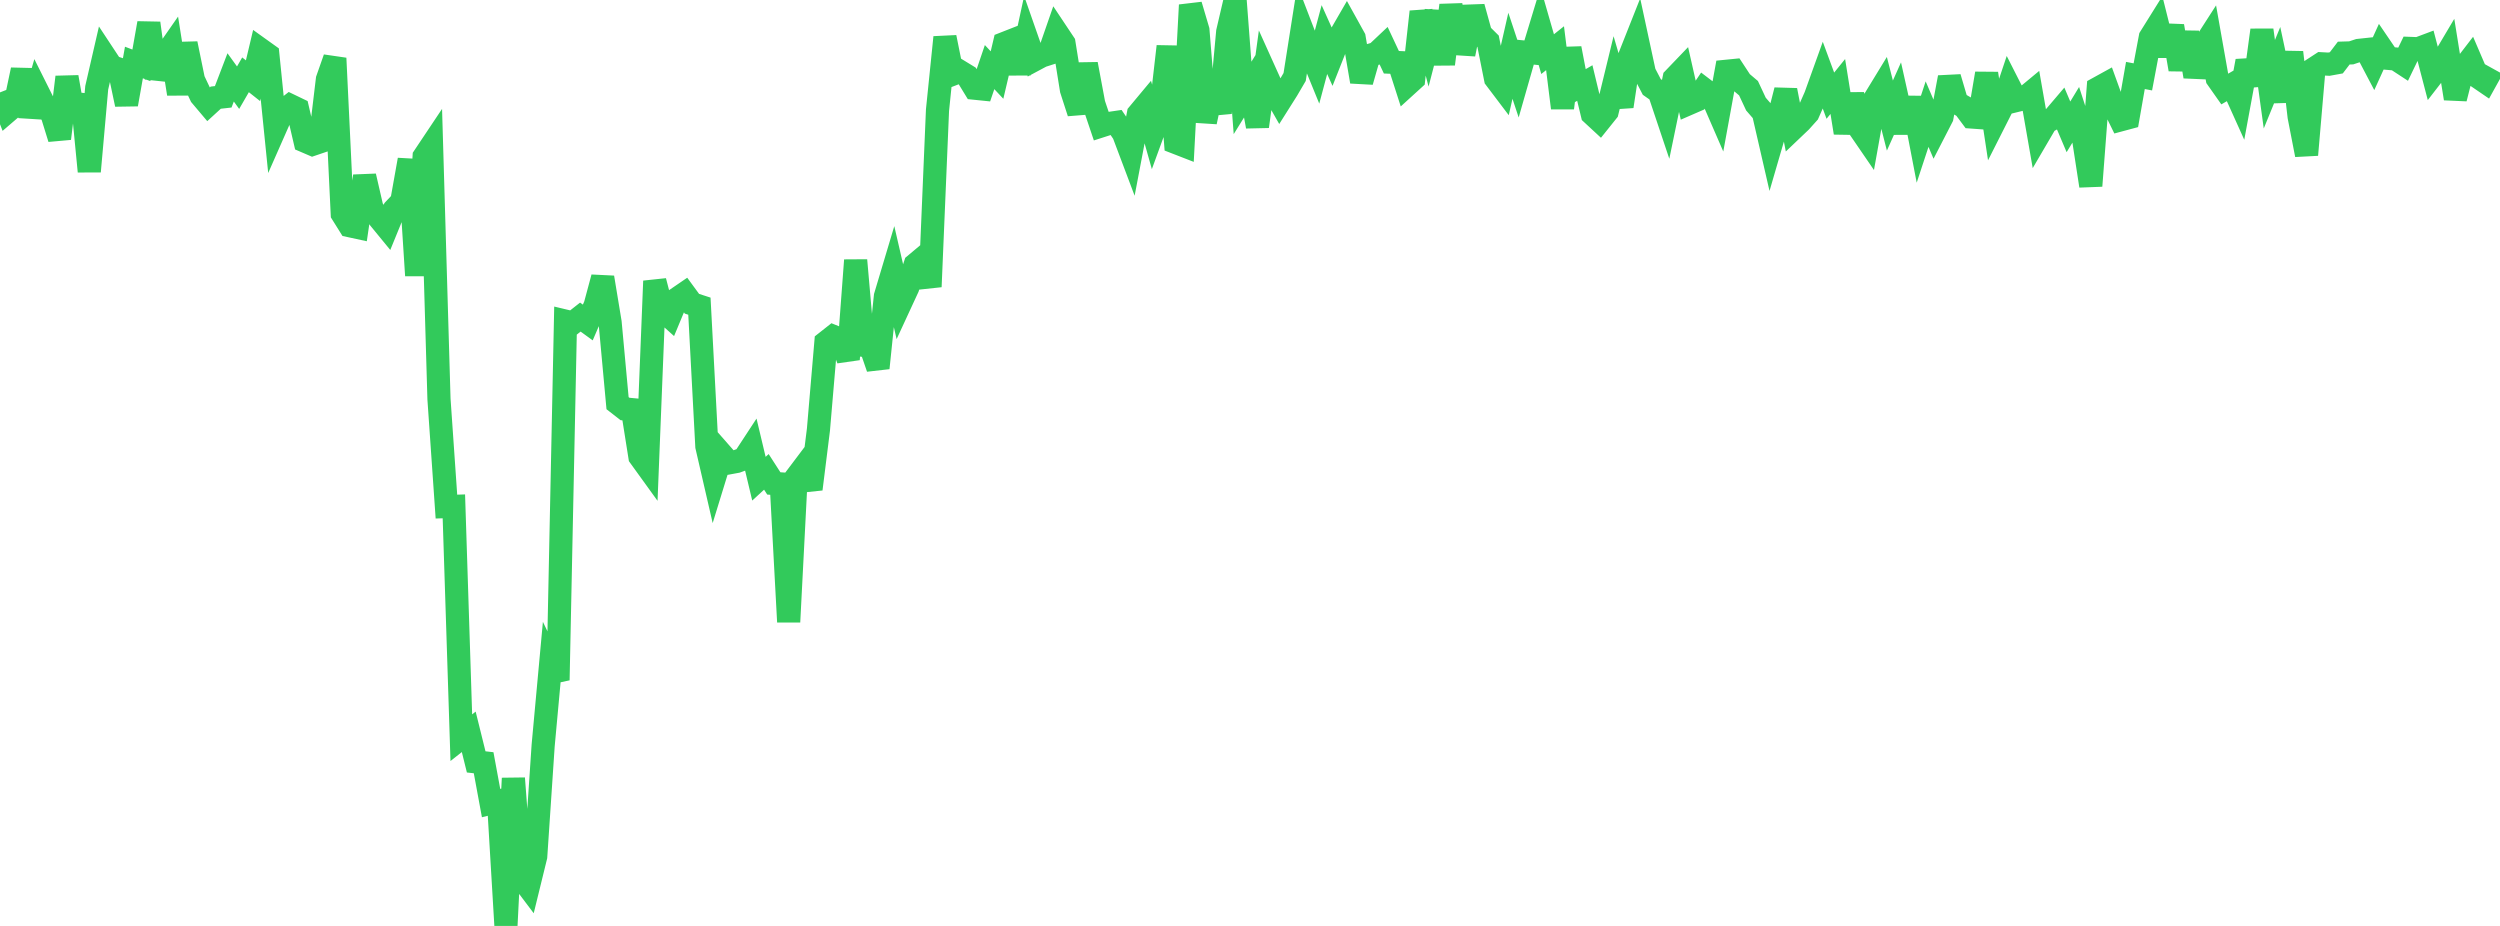 <?xml version="1.0" standalone="no"?>
<!DOCTYPE svg PUBLIC "-//W3C//DTD SVG 1.1//EN" "http://www.w3.org/Graphics/SVG/1.1/DTD/svg11.dtd">

<svg width="135" height="50" viewBox="0 0 135 50" preserveAspectRatio="none" 
  xmlns="http://www.w3.org/2000/svg"
  xmlns:xlink="http://www.w3.org/1999/xlink">


<polyline points="0.0, 4.989 0.402, 6.018 0.804, 5.673 1.205, 3.773 1.607, 6.28 2.009, 4.898 2.411, 5.702 2.812, 6.181 3.214, 7.48 3.616, 4.163 4.018, 6.447 4.42, 5.133 4.821, 9.256 5.223, 4.739 5.625, 2.992 6.027, 3.601 6.429, 3.732 6.83, 5.635 7.232, 3.375 7.634, 3.528 8.036, 1.252 8.438, 4.212 8.839, 3.104 9.241, 2.527 9.643, 5.069 10.045, 2.356 10.446, 4.314 10.848, 5.165 11.25, 5.641 11.652, 5.273 12.054, 5.228 12.455, 4.179 12.857, 4.735 13.259, 4.04 13.661, 4.358 14.062, 2.667 14.464, 2.955 14.866, 6.924 15.268, 6.012 15.67, 5.698 16.071, 5.891 16.473, 7.622 16.875, 7.795 17.277, 7.658 17.679, 4.289 18.08, 3.146 18.482, 11.545 18.884, 12.188 19.286, 12.275 19.688, 9.512 20.089, 11.254 20.491, 11.801 20.893, 12.291 21.295, 11.307 21.696, 10.883 22.098, 8.629 22.5, 14.88 22.902, 8.457 23.304, 7.855 23.705, 21.551 24.107, 27.356 24.509, 27.343 24.911, 39.836 25.312, 39.519 25.714, 41.142 26.116, 41.188 26.518, 43.366 26.92, 43.267 27.321, 50.0 27.723, 42.028 28.125, 47.355 28.527, 47.888 28.929, 46.248 29.33, 40.259 29.732, 35.888 30.134, 36.725 30.536, 17.342 30.938, 17.438 31.339, 17.123 31.741, 17.415 32.143, 16.479 32.545, 14.984 32.946, 17.41 33.348, 21.771 33.75, 22.084 34.152, 22.122 34.554, 24.657 34.955, 25.212 35.357, 15.177 35.759, 16.733 36.161, 17.094 36.562, 16.129 36.964, 15.854 37.366, 16.403 37.768, 16.533 38.17, 24.103 38.571, 25.841 38.973, 24.534 39.375, 24.992 39.777, 24.918 40.179, 24.772 40.58, 24.16 40.982, 25.85 41.384, 25.481 41.786, 26.105 42.188, 26.132 42.589, 33.583 42.991, 25.781 43.393, 25.248 43.795, 26.409 44.196, 23.197 44.598, 18.486 45.0, 18.169 45.402, 18.331 45.804, 19.403 46.205, 14.053 46.607, 18.646 47.009, 18.699 47.411, 19.871 47.812, 15.998 48.214, 14.653 48.616, 16.395 49.018, 15.526 49.42, 14.287 49.821, 13.951 50.223, 15.483 50.625, 5.948 51.027, 2.016 51.429, 4.013 51.83, 3.859 52.232, 4.105 52.634, 4.763 53.036, 4.804 53.438, 3.623 53.839, 4.053 54.241, 2.345 54.643, 2.187 55.045, 3.944 55.446, 2.086 55.848, 3.236 56.25, 3.021 56.652, 2.892 57.054, 1.734 57.455, 2.336 57.857, 4.842 58.259, 6.085 58.661, 3.463 59.062, 5.607 59.464, 6.8 59.866, 6.671 60.268, 6.612 60.67, 7.206 61.071, 8.27 61.473, 6.156 61.875, 5.674 62.277, 7.101 62.679, 5.999 63.08, 2.506 63.482, 7.69 63.884, 7.846 64.286, 0.273 64.688, 1.631 65.089, 6.581 65.491, 4.683 65.893, 6.096 66.295, 1.72 66.696, 0.0 67.098, 5.287 67.5, 4.639 67.902, 6.828 68.304, 3.884 68.705, 4.773 69.107, 5.481 69.509, 4.844 69.911, 4.157 70.312, 1.608 70.714, 2.654 71.116, 3.639 71.518, 2.137 71.92, 3.032 72.321, 2.018 72.723, 1.323 73.125, 2.049 73.527, 4.407 73.929, 3 74.33, 2.882 74.732, 2.503 75.134, 3.361 75.536, 3.379 75.938, 4.631 76.339, 4.266 76.741, 0.636 77.143, 2.187 77.545, 0.639 77.946, 3.46 78.348, 0.285 78.75, 2.365 79.152, 2.391 79.554, 0.38 79.955, 1.831 80.357, 2.23 80.759, 4.242 81.161, 4.773 81.562, 3.012 81.964, 4.224 82.366, 2.817 82.768, 2.856 83.17, 1.532 83.571, 2.924 83.973, 2.603 84.375, 5.831 84.777, 2.613 85.179, 4.715 85.58, 4.483 85.982, 6.153 86.384, 6.525 86.786, 6.023 87.188, 4.371 87.589, 5.743 87.991, 3.073 88.393, 2.059 88.795, 3.926 89.196, 4.695 89.598, 4.977 90.0, 6.178 90.402, 4.235 90.804, 3.816 91.205, 5.588 91.607, 5.413 92.009, 4.817 92.411, 5.123 92.812, 6.047 93.214, 3.85 93.616, 3.81 94.018, 4.422 94.42, 4.763 94.821, 5.621 95.223, 6.085 95.625, 7.832 96.027, 6.451 96.429, 4.874 96.83, 6.94 97.232, 6.557 97.634, 6.11 98.036, 5.199 98.438, 4.081 98.839, 5.167 99.241, 4.67 99.643, 7.17 100.045, 5.1 100.446, 6.983 100.848, 7.57 101.25, 5.326 101.652, 4.667 102.054, 6.241 102.455, 5.345 102.857, 7.149 103.259, 5.291 103.661, 7.382 104.062, 6.163 104.464, 7.104 104.866, 6.323 105.268, 4.181 105.67, 5.544 106.071, 5.78 106.473, 6.319 106.875, 6.348 107.277, 3.971 107.679, 6.629 108.08, 5.836 108.482, 4.636 108.884, 5.427 109.286, 5.329 109.688, 4.996 110.089, 7.29 110.491, 6.603 110.893, 6.377 111.295, 5.905 111.696, 6.85 112.098, 6.187 112.5, 7.424 112.902, 10.036 113.304, 4.761 113.705, 4.54 114.107, 5.651 114.509, 6.471 114.911, 6.363 115.312, 4.075 115.714, 4.152 116.116, 2.017 116.518, 1.373 116.92, 2.98 117.321, 1.408 117.723, 3.746 118.125, 1.758 118.527, 4.131 118.929, 2.593 119.33, 1.97 119.732, 4.238 120.134, 4.809 120.536, 4.576 120.938, 5.468 121.339, 3.296 121.741, 4.585 122.143, 1.627 122.545, 4.549 122.946, 3.569 123.348, 5.452 123.75, 2.828 124.152, 6.292 124.554, 8.361 124.955, 3.706 125.357, 3.444 125.759, 3.466 126.161, 3.393 126.562, 2.867 126.964, 2.855 127.366, 2.722 127.768, 2.679 128.17, 3.444 128.571, 2.561 128.973, 3.152 129.375, 3.187 129.777, 3.45 130.179, 2.616 130.58, 2.631 130.982, 2.48 131.384, 4.018 131.786, 3.499 132.188, 2.821 132.589, 5.32 132.991, 3.734 133.393, 3.211 133.795, 4.147 134.196, 4.421 134.598, 3.696" fill="none" stroke="#32ca5b" stroke-width="1.25"/>

</svg>